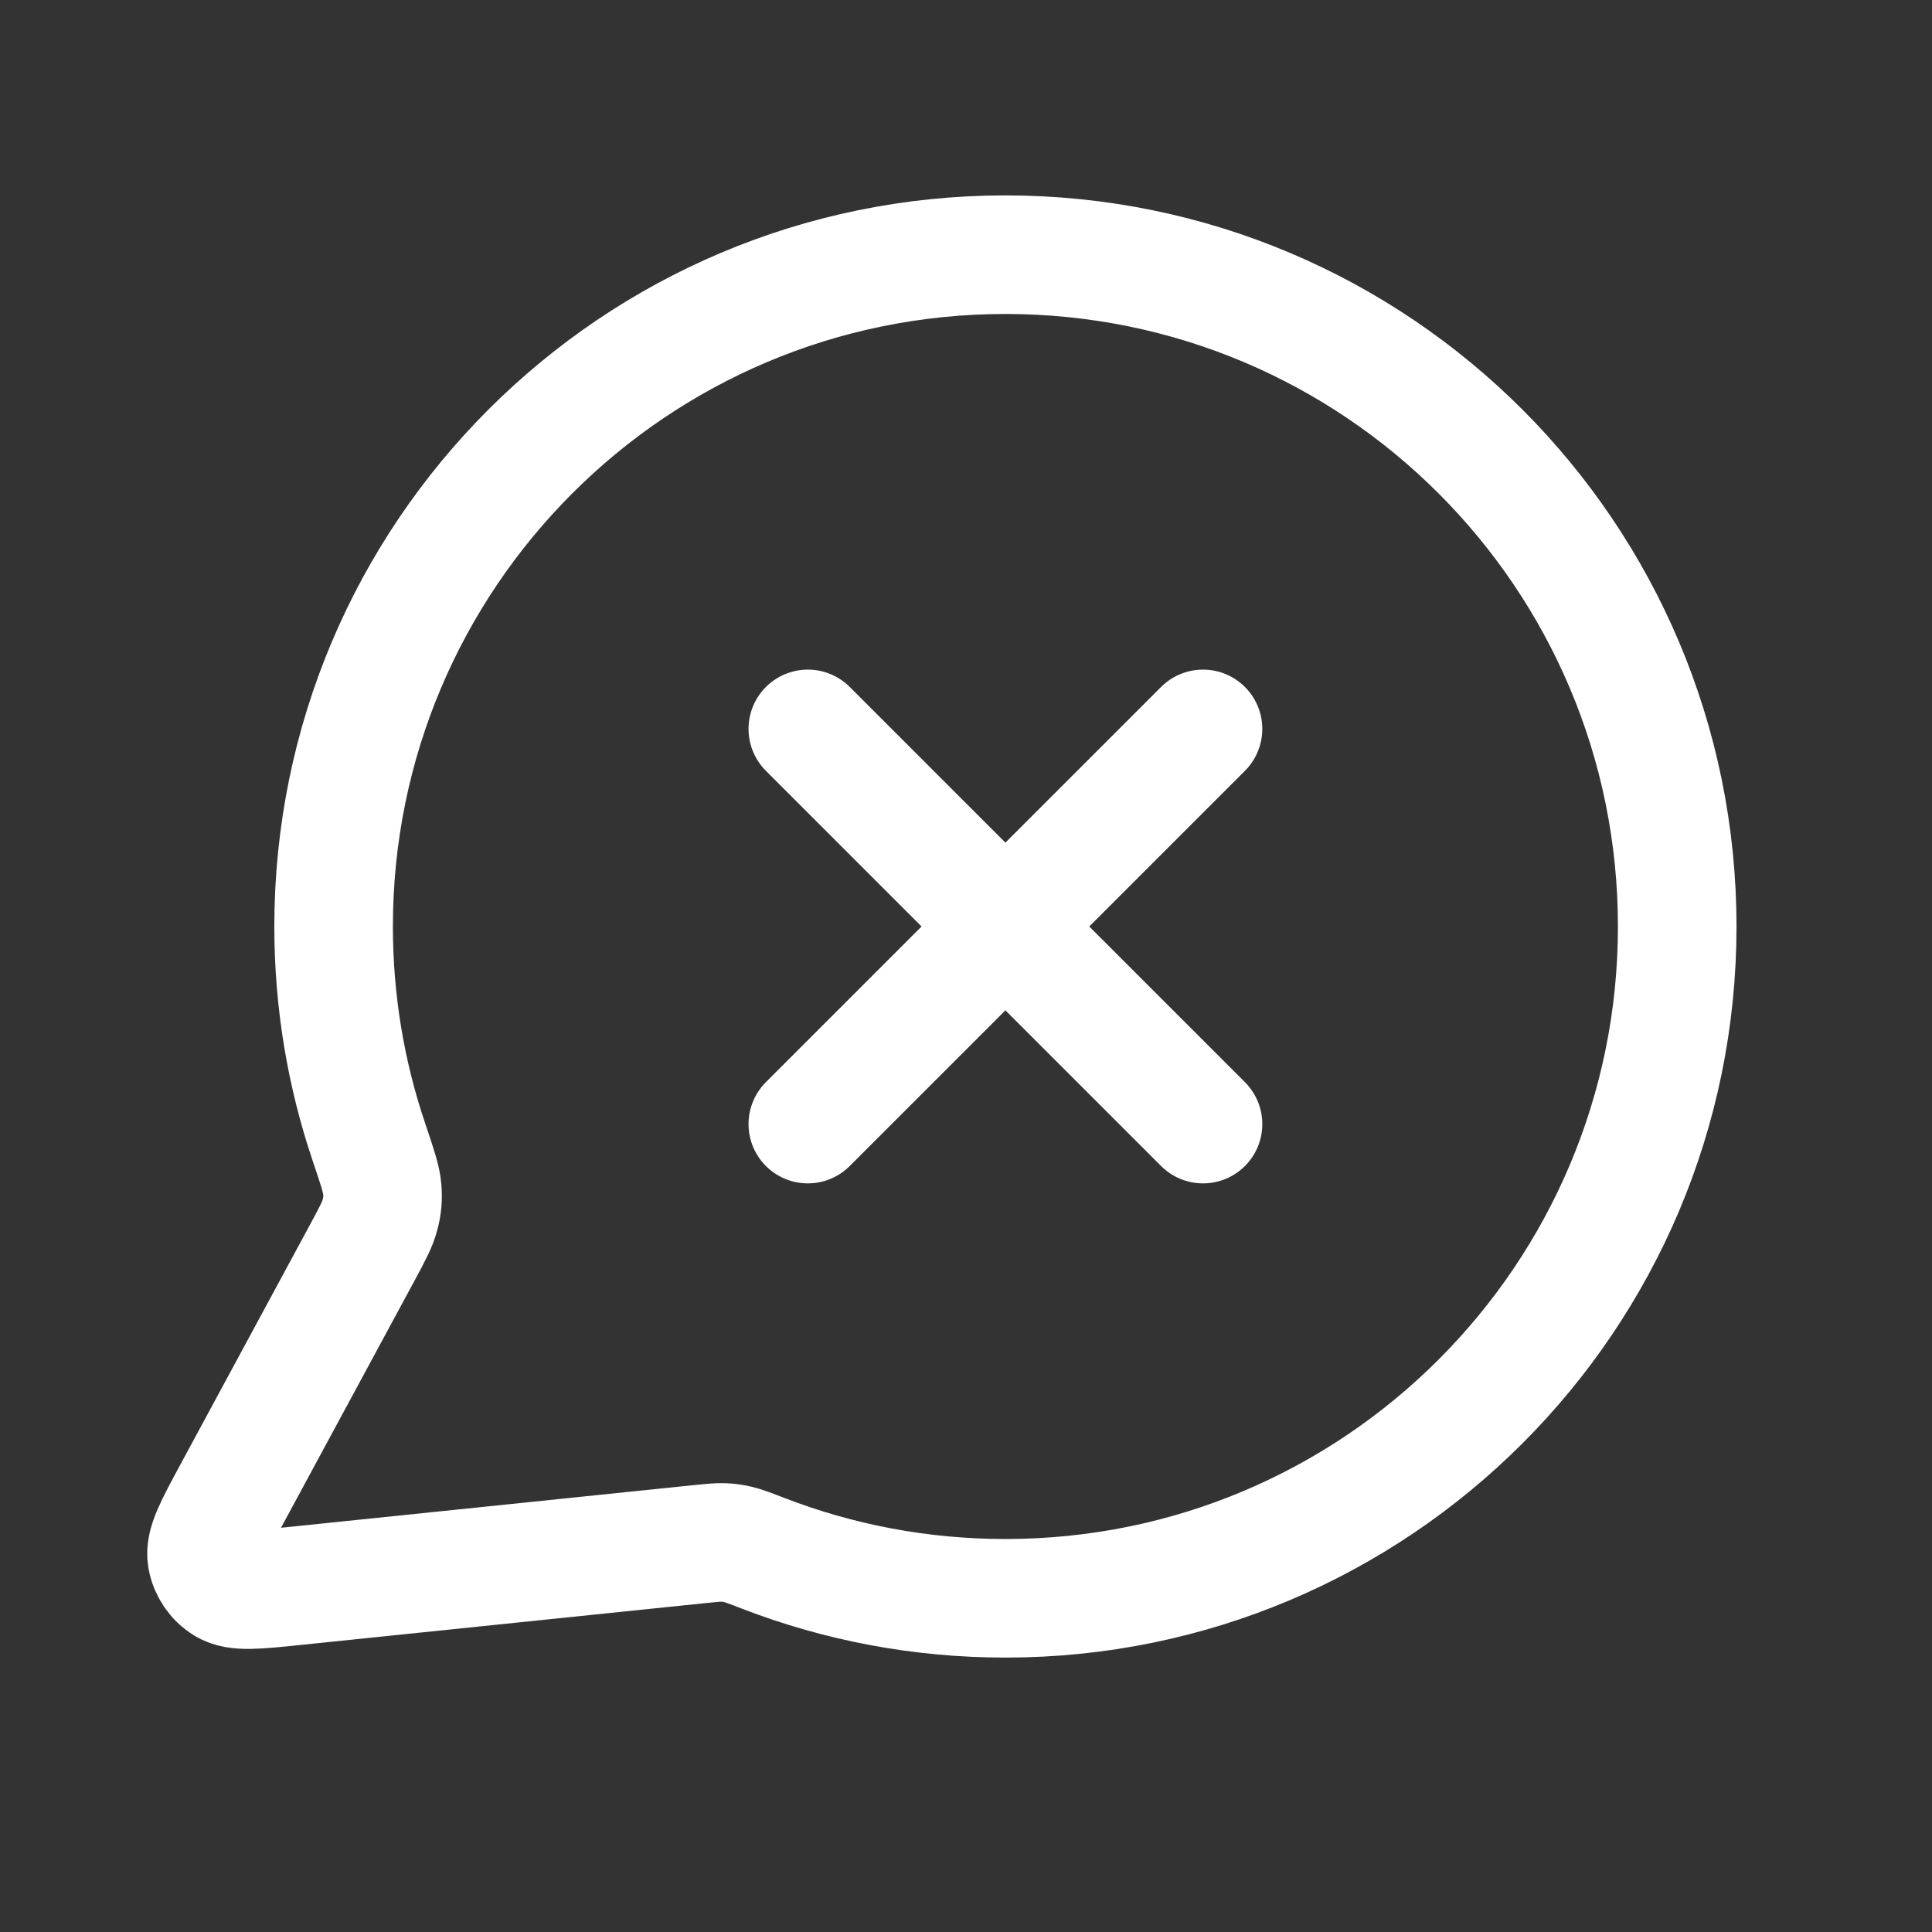 <svg width="40" height="40" viewBox="0 0 40 40" fill="none" xmlns="http://www.w3.org/2000/svg">
<rect x="0" y="0" width="40" height="40" fill="#333333" stroke="none"/>
<path d="M16.725 15.091L24.907 23.273M24.907 15.091L16.725 23.273M20.816 33.091C28.498 33.091 34.725 26.864 34.725 19.182C34.725 11.5 28.498 5.273 20.816 5.273C13.134 5.273 6.907 11.5 6.907 19.182C6.907 20.736 7.162 22.231 7.632 23.627C7.809 24.152 7.898 24.415 7.914 24.617C7.93 24.816 7.918 24.956 7.868 25.149C7.818 25.346 7.708 25.55 7.488 25.958L4.811 30.912C4.429 31.619 4.239 31.972 4.281 32.245C4.319 32.482 4.458 32.691 4.664 32.816C4.899 32.96 5.299 32.919 6.098 32.836L14.477 31.97C14.731 31.944 14.858 31.931 14.974 31.935C15.088 31.939 15.168 31.95 15.279 31.976C15.392 32.002 15.533 32.056 15.817 32.166C17.368 32.763 19.054 33.091 20.816 33.091Z" stroke="white" stroke-width="2.455" stroke-linecap="round" stroke-linejoin="round"/>
</svg>
